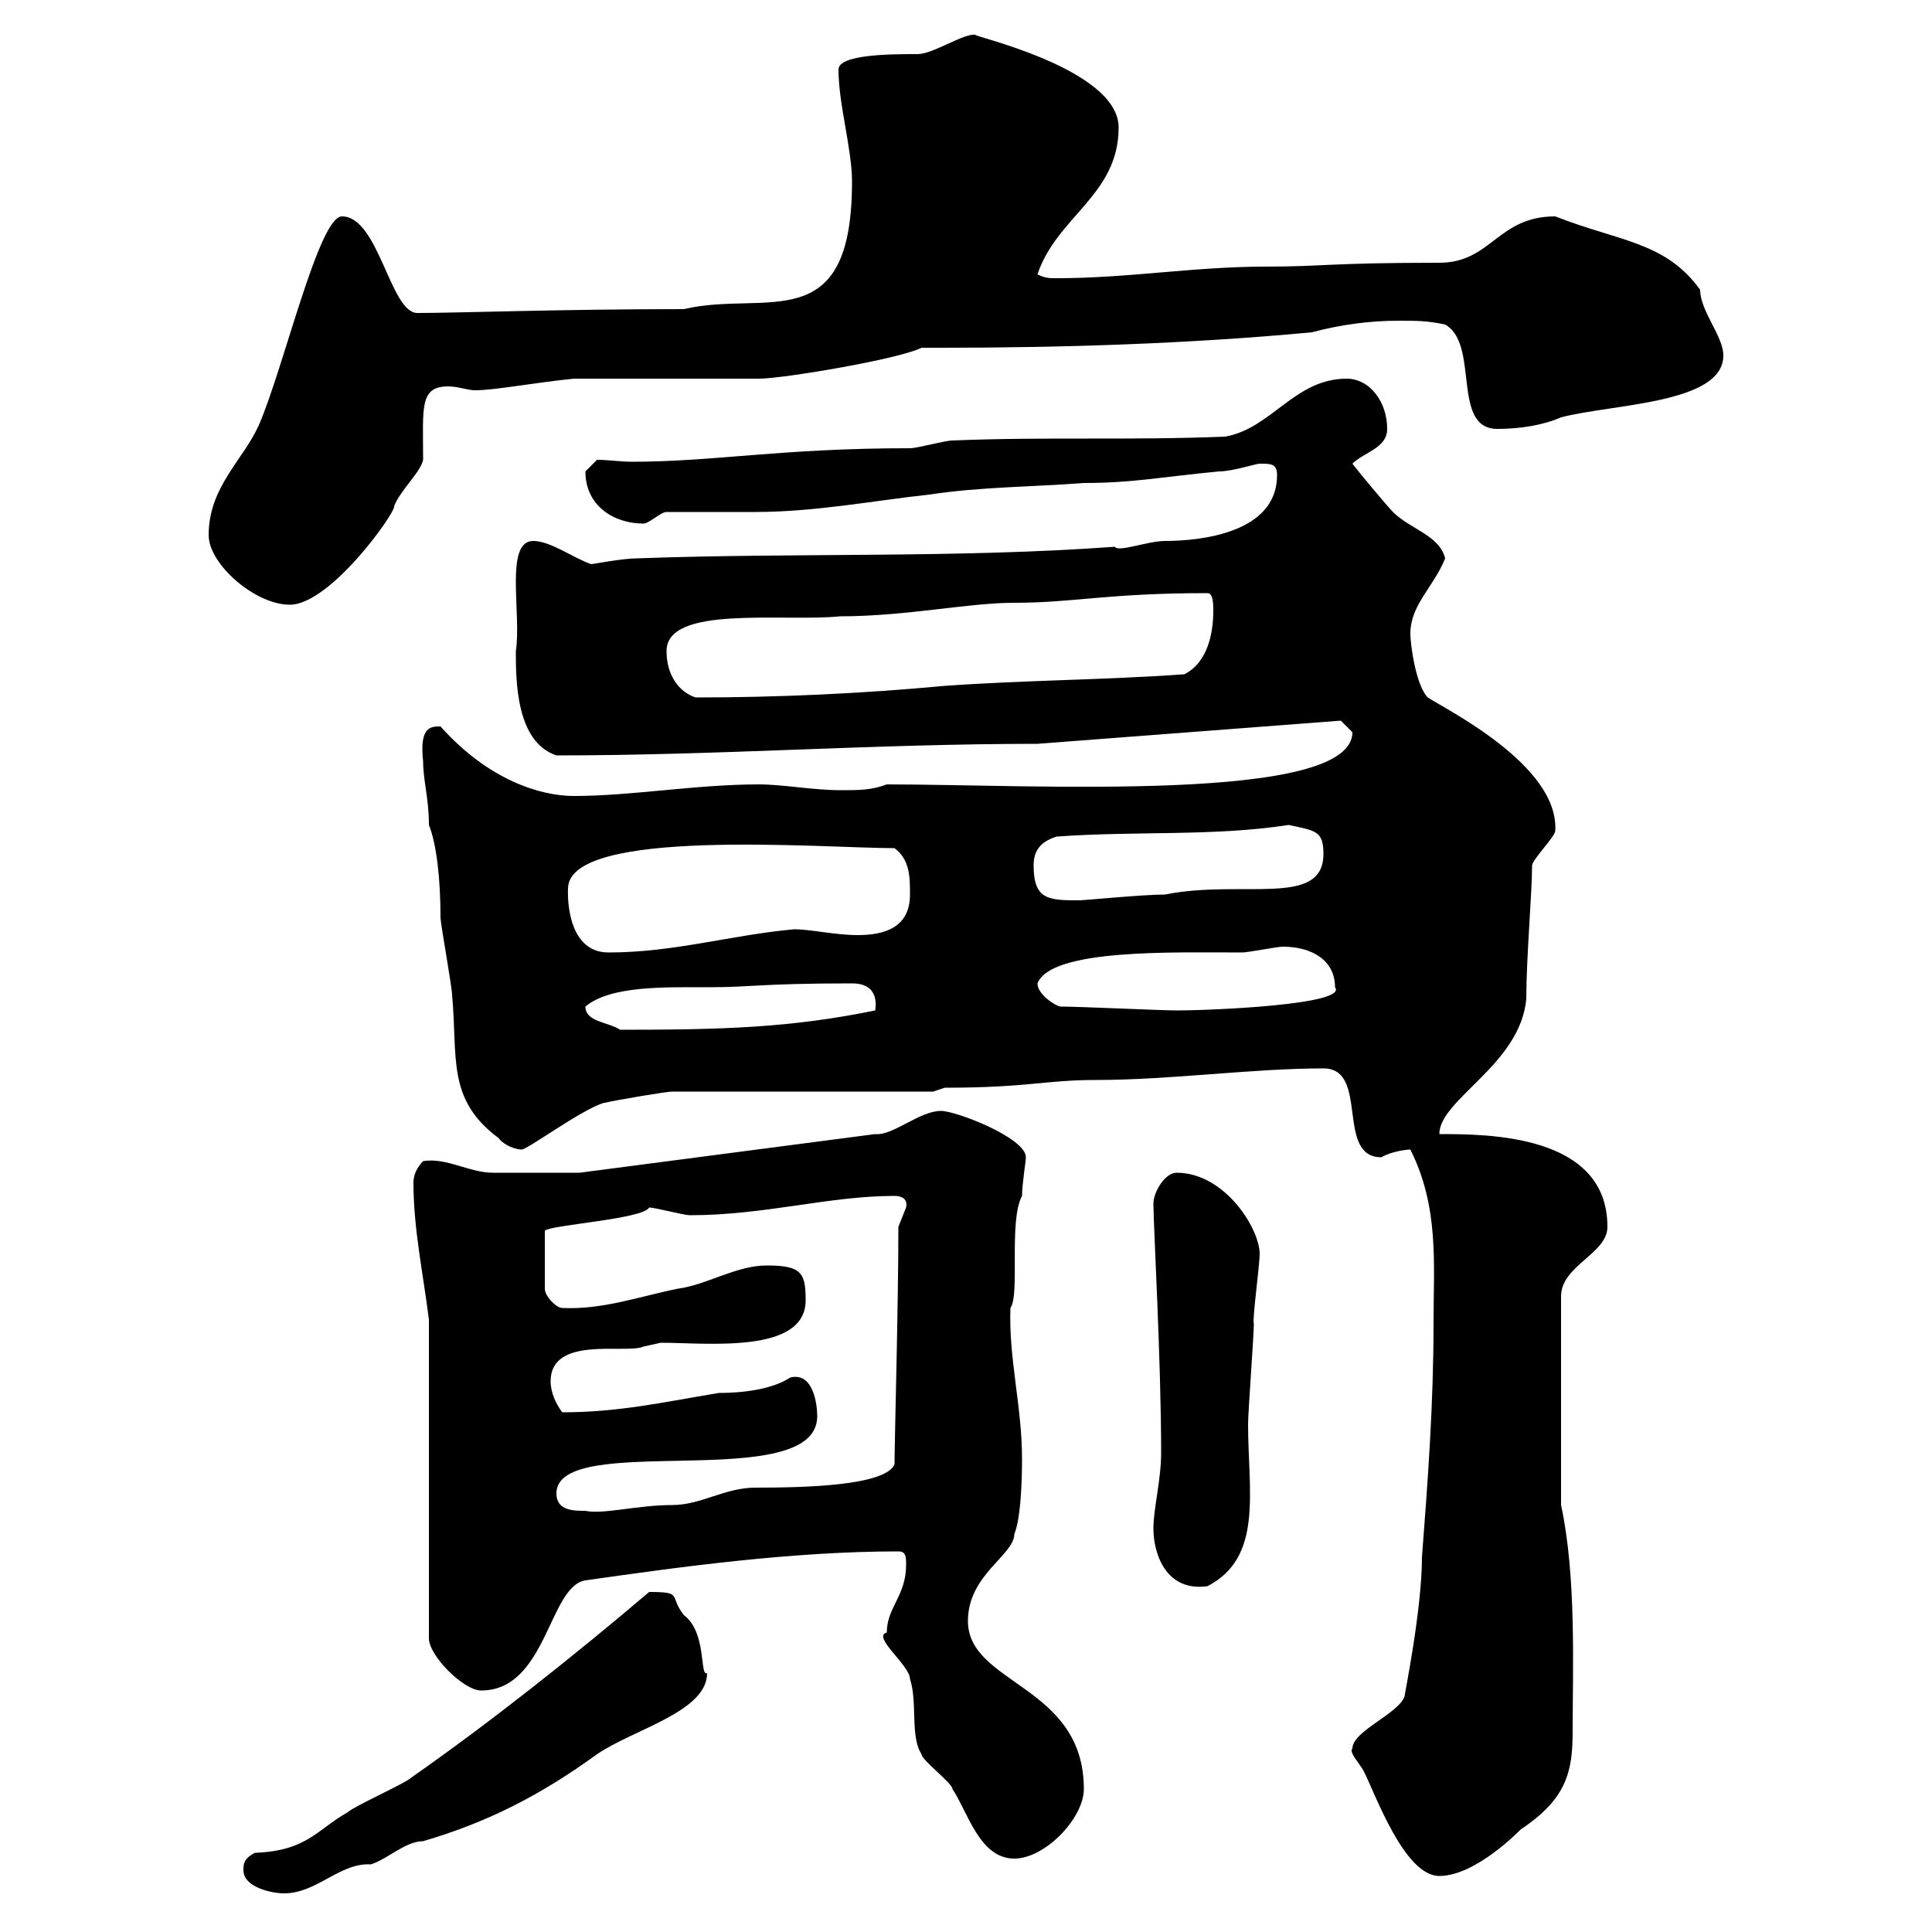 <svg xmlns="http://www.w3.org/2000/svg" xmlns:xlink="http://www.w3.org/1999/xlink" width="300" height="300"><path d="M37.80 290.40C37.80 293.10 42.30 294 44.10 294C49.20 294 52.80 289.20 57.60 289.50C60.30 288.60 63 285.90 65.70 285.90C75.90 282.90 84 278.70 92.70 272.40C98.40 268.50 109.80 265.80 109.80 259.80C108.60 260.40 109.80 253.50 106.20 250.80C103.80 247.80 106.20 247.20 100.80 247.20C88.80 257.40 75.90 267.60 63.90 276C63 276.90 54.90 280.50 54 281.40C49.20 284.10 47.70 287.40 39.60 287.70C37.80 288.60 37.80 289.50 37.80 290.40ZM210 271.50C209.40 272.10 211.20 273.90 211.80 275.10C213.60 278.70 218.10 291.30 223.50 291.30C229.20 291.30 236.10 284.10 236.10 284.10C243.30 279.30 244.20 275.10 244.20 268.80C244.20 259.20 244.80 244.80 242.40 233.70L242.40 201.30C242.40 196.50 249.60 194.70 249.60 190.50C249.60 176.10 231 176.10 223.50 176.10C223.50 170.70 236.10 165.30 237 155.10C237 148.80 237.90 138.60 237.90 134.40C237.90 133.50 241.50 129.90 241.50 129C242.10 118.80 224.40 110.10 221.70 108.30C219.90 106.50 219 100.20 219 98.40C219 93.90 222.60 91.20 224.40 86.70C223.50 83.10 219 82.20 216.30 79.50C215.40 78.60 210.90 73.20 210 72C211.80 70.20 215.40 69.60 215.40 66.60C215.40 62.40 212.70 58.80 209.10 58.80C201 58.80 197.40 66.60 190.20 67.80C175.50 68.40 162.30 67.80 147.90 68.40C146.70 68.40 142.50 69.60 141.30 69.60C121.20 69.60 111 71.70 98.10 71.70C96.30 71.70 94.50 71.40 92.70 71.40C92.70 71.40 90.90 73.20 90.90 73.20C90.90 78.60 95.40 81.30 99.90 81.30C100.80 81.30 102.60 79.50 103.50 79.50C105.30 79.50 115.50 79.50 117.30 79.50C126.60 79.50 135.90 77.70 144.30 76.80C152.10 75.60 160.50 75.60 168.30 75C175.80 75 180 74.10 189.30 73.20C191.40 73.20 195 72 195.60 72C197.40 72 198.30 72 198.30 73.80C198.30 82.80 186.30 84 180.90 84C178.20 84 173.70 85.80 173.10 84.90C148.50 86.70 123.30 85.80 99 86.70C96.60 86.70 92.10 87.60 91.80 87.60C89.10 86.70 85.50 84 82.80 84C78.30 84 81 95.40 80.10 101.10C80.10 105.60 80.10 115.20 86.40 117.30C111.90 117.30 135.60 115.50 161.10 115.50L208.20 111.90C208.20 111.90 210 113.70 210 113.70C210 124.80 160.20 121.80 137.70 121.80C135.30 122.70 133.50 122.70 130.50 122.70C126.30 122.70 121.50 121.80 117.90 121.80C108 121.80 98.10 123.60 89.10 123.60C84 123.60 75.90 121.20 68.40 112.80C66.90 112.80 65.10 112.80 65.70 118.20C65.70 121.20 66.60 123.90 66.60 128.10C67.80 131.10 68.40 136.50 68.40 142.50C68.40 143.40 70.20 153.30 70.20 154.50C71.10 164.10 69.30 170.70 77.40 176.70C78.30 177.90 80.10 178.50 81 178.50C81.90 178.50 90 172.50 93.60 171.30C96.30 170.70 103.50 169.50 104.40 169.50L144.90 169.50L146.70 168.90C159.60 168.90 162.30 167.70 170.10 167.70C181.80 167.70 194.40 165.90 205.50 165.90C212.70 165.90 207.30 179.70 214.50 179.70C216 178.80 218.40 178.50 219 178.50C223.50 187.50 222.60 196.20 222.60 205.50C222.60 218.10 221.70 230.10 220.80 241.80C220.80 249.90 218.10 263.10 218.10 263.40C217.20 266.10 210 268.80 210 271.50ZM137.70 253.50C135.30 254.10 141.30 258.60 141.30 260.70C142.50 264.30 141.30 269.70 143.10 272.40C143.10 273.30 147.90 276.90 147.90 277.80C150.30 281.40 152.10 288.60 157.50 288.60C162.30 288.60 168.30 282.30 168.30 277.80C168.30 261.60 150.30 261.60 150.30 251.70C150.30 244.50 157.50 241.50 157.50 238.20C158.40 236.10 158.70 231 158.70 226.50C158.70 218.40 156.60 210.90 156.90 203.10C158.40 201 156.60 189.60 158.70 185.70C158.70 183.90 159.30 180.30 159.30 179.70C159.30 176.70 148.50 172.50 146.10 172.50C142.80 172.50 138.60 176.40 135.90 176.10L90 182.10C87.60 182.10 78.60 182.10 76.50 182.10C72.90 182.10 69.30 179.70 65.70 180.30C64.80 181.20 64.20 182.40 64.20 183.60C64.20 190.80 65.70 197.70 66.60 204.90L66.60 254.40C66.60 257.10 72 262.50 74.70 262.50C84.90 262.50 85.20 246.30 90.90 245.40C105.60 243.30 123 240.90 139.50 240.90C140.70 240.90 140.70 241.80 140.70 243C140.70 247.80 137.70 249.60 137.70 253.50ZM179.10 237.30C179.10 241.50 181.20 247.20 187.50 246.30C196.20 241.80 193.80 231.60 193.80 221.10C193.80 219.30 194.70 207.30 194.70 205.50C194.40 205.20 195.60 196.50 195.60 194.70C195.60 190.80 190.20 182.10 182.70 182.10C180.90 182.10 179.10 185.10 179.10 186.90C179.10 190.20 180.30 211.20 180.30 225.60C180.30 229.80 179.10 234.30 179.10 237.30ZM86.40 231.90C86.40 222 126.90 232.20 126.90 219.90C126.90 218.10 126.30 213 122.70 213.90C120 215.70 115.50 216.30 111.60 216.30C102.60 217.80 96 219.30 87.30 219.30C86.40 218.10 85.50 216.30 85.50 214.50C85.50 207.30 97.20 210.30 99.90 209.10C99.90 209.10 102.60 208.50 102.60 208.50C109.80 208.50 125.10 210.30 125.10 201.90C125.10 197.70 124.50 196.50 119.10 196.50C114.30 196.50 109.80 199.50 105.30 200.10C99.30 201.30 93.60 203.40 87.30 203.10C86.40 203.10 84.60 201.30 84.60 200.10L84.60 191.10C85.50 190.20 99.90 189.30 100.80 187.50C101.70 187.50 106.20 188.70 107.10 188.70C118.80 188.70 128.70 185.70 138.90 185.70C139.80 185.70 141 186 140.70 187.50C140.70 187.50 139.50 190.50 139.50 190.50C139.50 202.80 138.90 223.80 138.90 227.40C137.40 230.70 125.10 231 117.30 231C112.50 231 108.90 233.70 104.40 233.70C99 233.70 93.60 235.20 90.90 234.60C89.10 234.60 86.40 234.60 86.40 231.90ZM90.90 156.30C94.80 153 103.50 153.30 109.80 153.30C117 153.30 117.90 152.70 132.30 152.70C136.80 152.70 135.90 156.60 135.90 156.90C122.70 159.60 112.20 159.90 96.30 159.90C94.50 158.70 90.90 158.70 90.90 156.30ZM164.70 156.30C164.10 156.30 161.10 154.50 161.10 152.70C163.20 147.30 182.10 147.90 192.90 147.90C193.80 147.90 198.30 147 199.20 147C203.70 147 207.30 149.10 207.30 153.30C209.40 156 188.10 156.90 182.70 156.90C180.30 156.90 167.70 156.30 164.70 156.30ZM88.20 138C88.20 128.40 127.80 131.70 138.90 131.70C141.30 133.50 141.30 136.20 141.30 138.90C141.30 144 137.40 145.20 133.20 145.20C129.60 145.20 126 144.30 123.30 144.30C113.40 145.20 104.70 147.90 94.50 147.90C87.60 147.90 88.20 138 88.20 138ZM160.50 134.40C160.50 132.60 161.10 130.80 164.10 129.90C176.70 129 188.40 129.90 200.10 128.10C204.30 129 205.50 129 205.50 132.60C205.50 141 192.90 136.50 180.90 138.90C177.60 138.90 168.30 139.80 167.70 139.80C162.90 139.80 160.50 139.80 160.50 134.40ZM103.50 101.10C103.50 93.90 121.50 96.60 130.50 95.70C140.70 95.70 150.30 93.60 157.50 93.60C166.80 93.60 171.90 92.10 187.50 92.10C188.40 92.10 188.40 93.90 188.40 94.80C188.40 98.40 187.50 102.90 183.90 104.70C171.30 105.60 159.30 105.60 146.70 106.50C133.80 107.70 120.90 108.30 108 108.30C105.30 107.40 103.50 104.70 103.50 101.10ZM32.40 83.10C32.40 87.60 39.60 93.90 45 93.90C51.30 93.90 61.50 79.50 61.20 78.60C62.10 76.20 65.40 73.20 65.70 71.40C65.70 63.30 65.10 60 69.60 60C71.10 60 72.60 60.60 73.80 60.60C76.80 60.60 83.10 59.40 89.10 58.80C93.60 58.80 113.40 58.80 117.90 58.80C121.50 58.80 139.50 55.80 143.10 54L146.10 54C164.70 54 184.50 53.40 203.70 51.60C208.20 50.40 212.70 49.80 217.20 49.80C219.90 49.80 221.70 49.80 224.40 50.40C229.80 53.40 225.30 66.60 232.50 66.60C236.10 66.60 239.70 66 242.40 64.80C250.50 62.70 267.60 62.70 267.60 55.20C267.60 52.20 264 48.30 264 45C258.60 37.50 251.40 37.50 241.50 33.60C232.50 33.60 231.60 40.80 223.50 40.80C206.40 40.80 205.50 41.40 196.50 41.40C185.40 41.40 175.20 43.20 164.10 43.20C162.90 43.20 162.30 43.20 161.10 42.60C164.10 33.60 173.70 30.30 173.70 19.80C173.70 10.50 150 5.40 151.50 5.40C149.70 5.10 144.90 8.40 142.50 8.40C138.60 8.40 130.20 8.40 130.20 10.80C130.20 16.20 132.30 23.10 132.30 28.20C132.30 52.80 118.80 45 106.20 48C87 48 71.10 48.60 64.80 48.60C60.60 48.60 58.80 33.60 53.10 33.60C49.50 33.60 44.10 57 40.20 66C37.80 71.40 32.40 75.60 32.40 83.10Z"/></svg>
